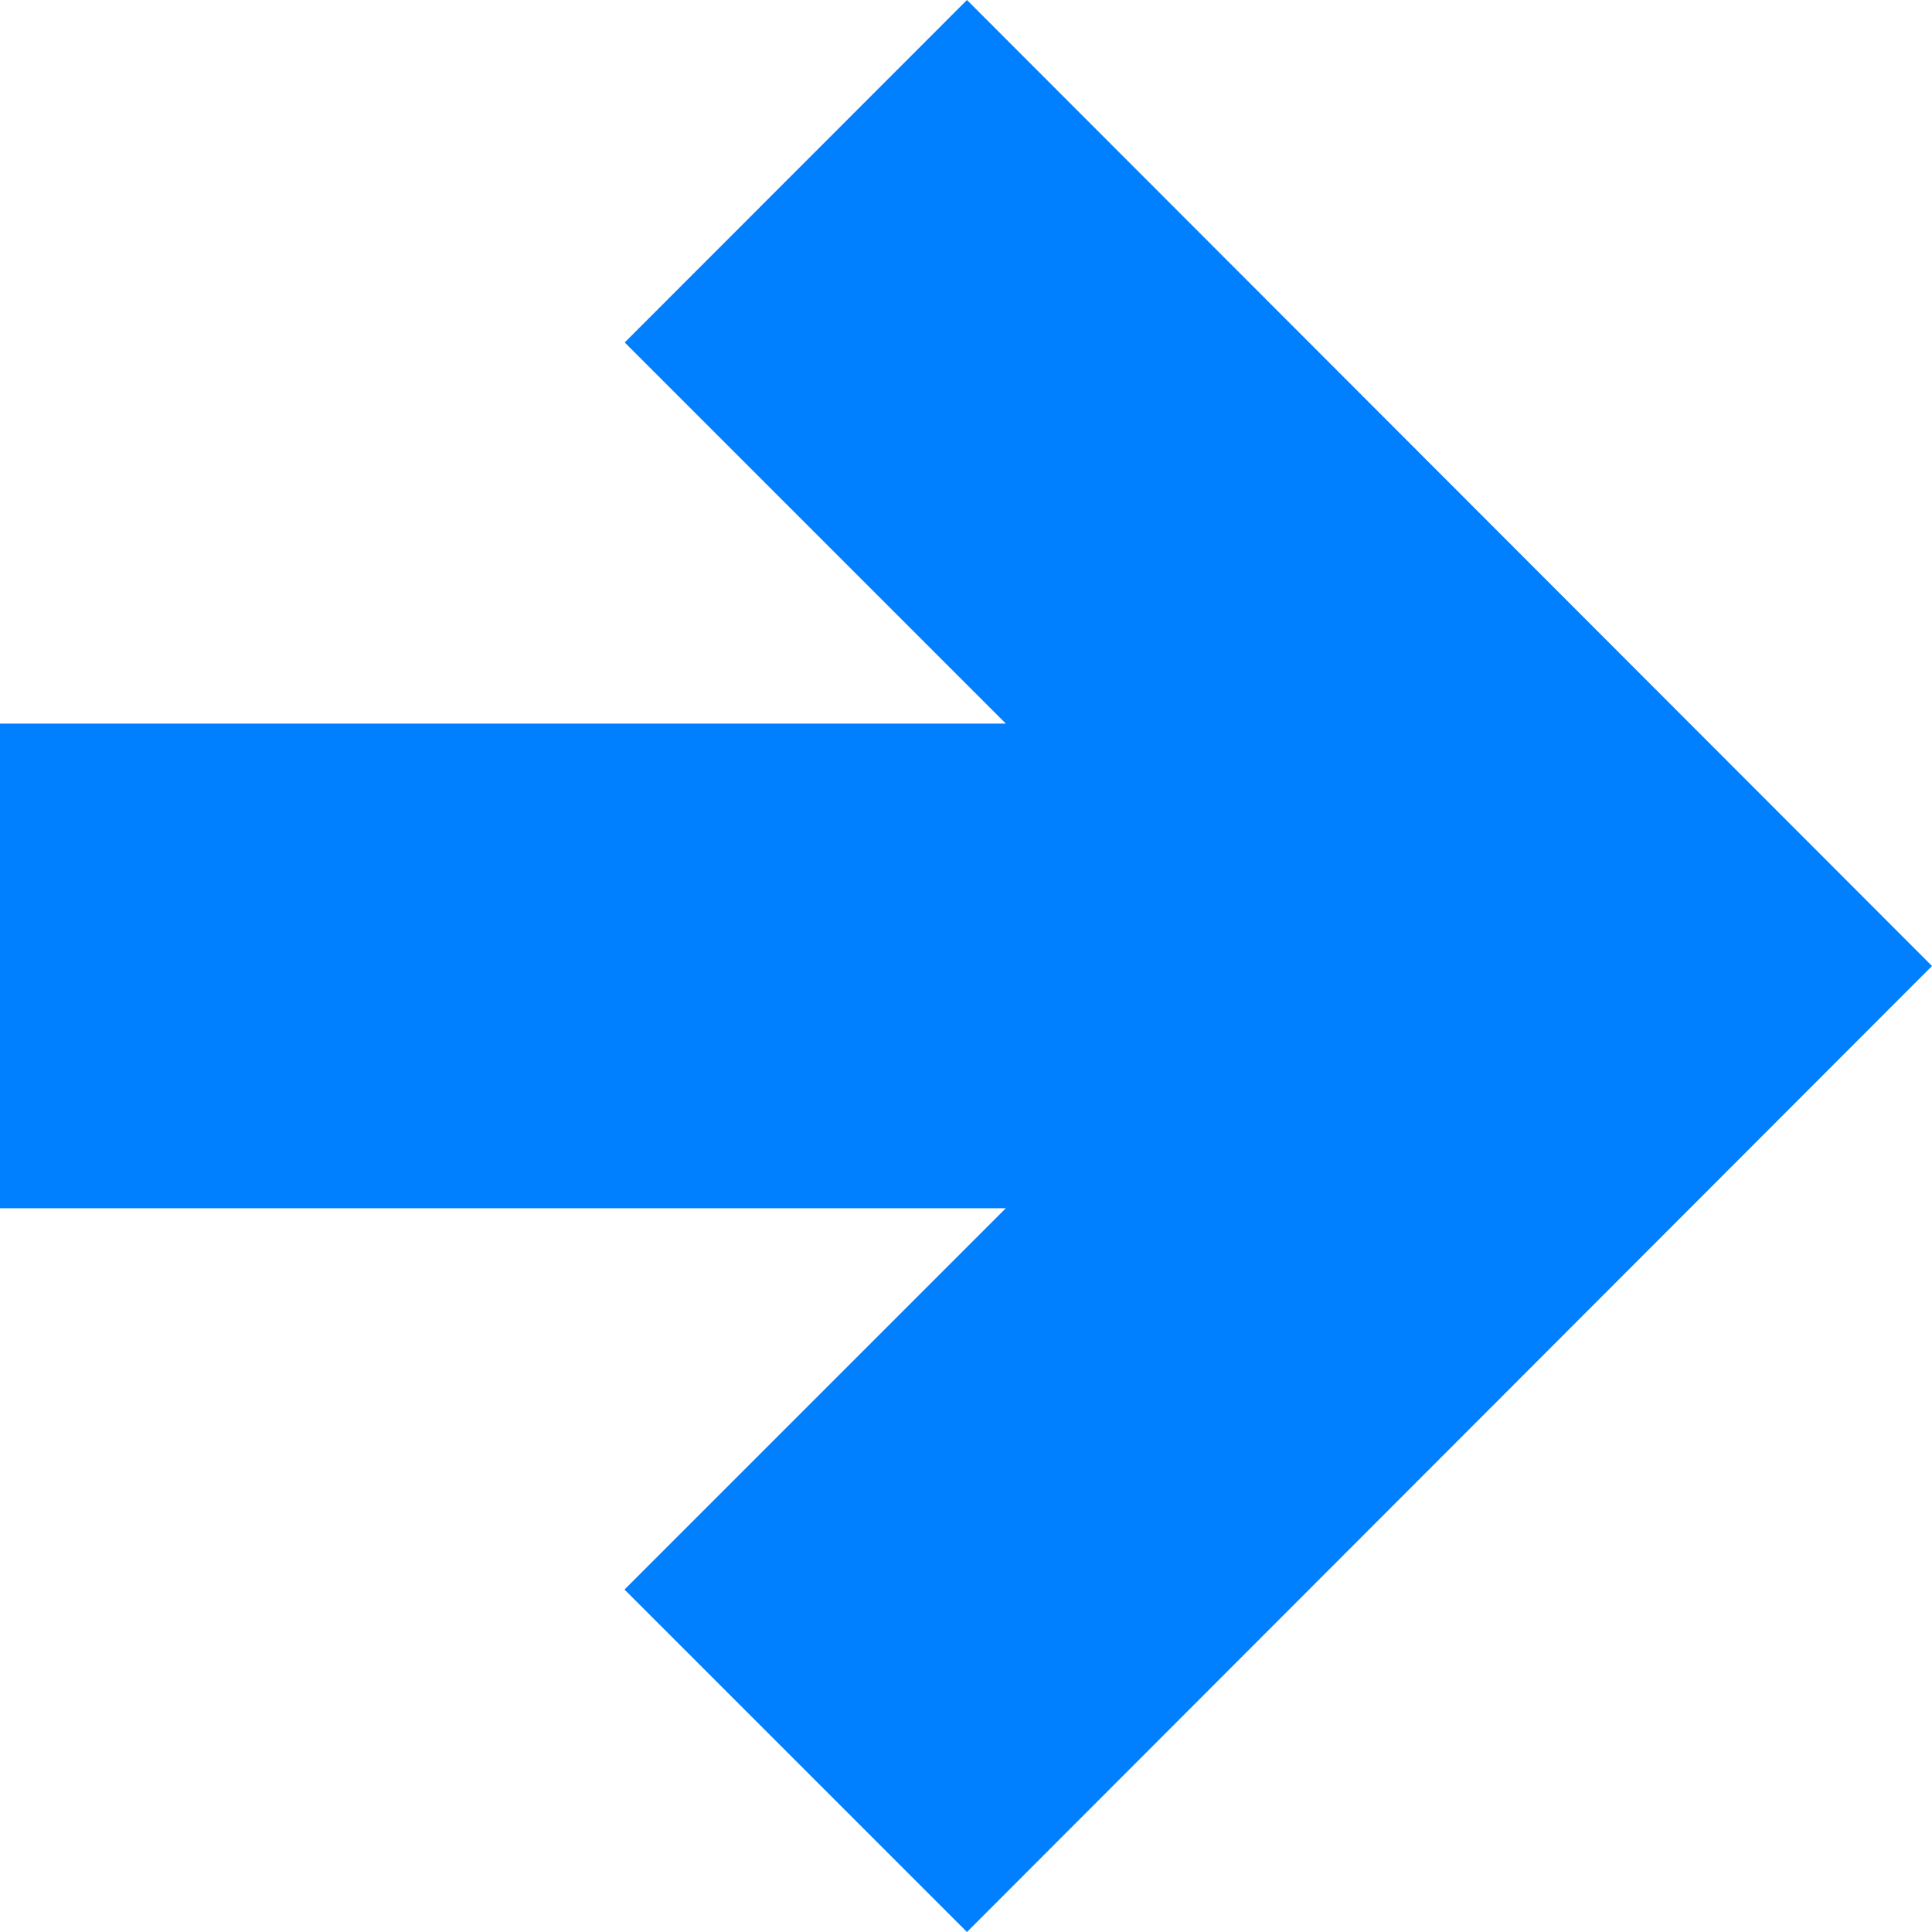 <?xml version="1.0" encoding="UTF-8"?> <svg xmlns="http://www.w3.org/2000/svg" xmlns:xlink="http://www.w3.org/1999/xlink" width="40px" height="40px" viewBox="0 0 40 40"> <!-- Generator: Sketch 60.1 (88133) - https://sketch.com --> <title>noun_Arrow_2750</title> <desc>Created with Sketch.</desc> <g id="Page-1" stroke="none" stroke-width="1" fill="none" fill-rule="evenodd"> <g id="Desktop-HD-Copy-52" transform="translate(-428, -850)" fill="#007FFE" fill-rule="nonzero"> <g id="noun_Arrow_2750" transform="translate(428, 850)"> <path d="M20.02,0 L12.934,7.09 C12.934,7.09 16.91,11.065 20.825,14.981 L0,14.981 L0,25.015 L20.825,25.015 L12.93,32.91 L20.02,40 L40,20 L20.02,0 Z" id="Path"></path> </g> </g> </g> </svg> 